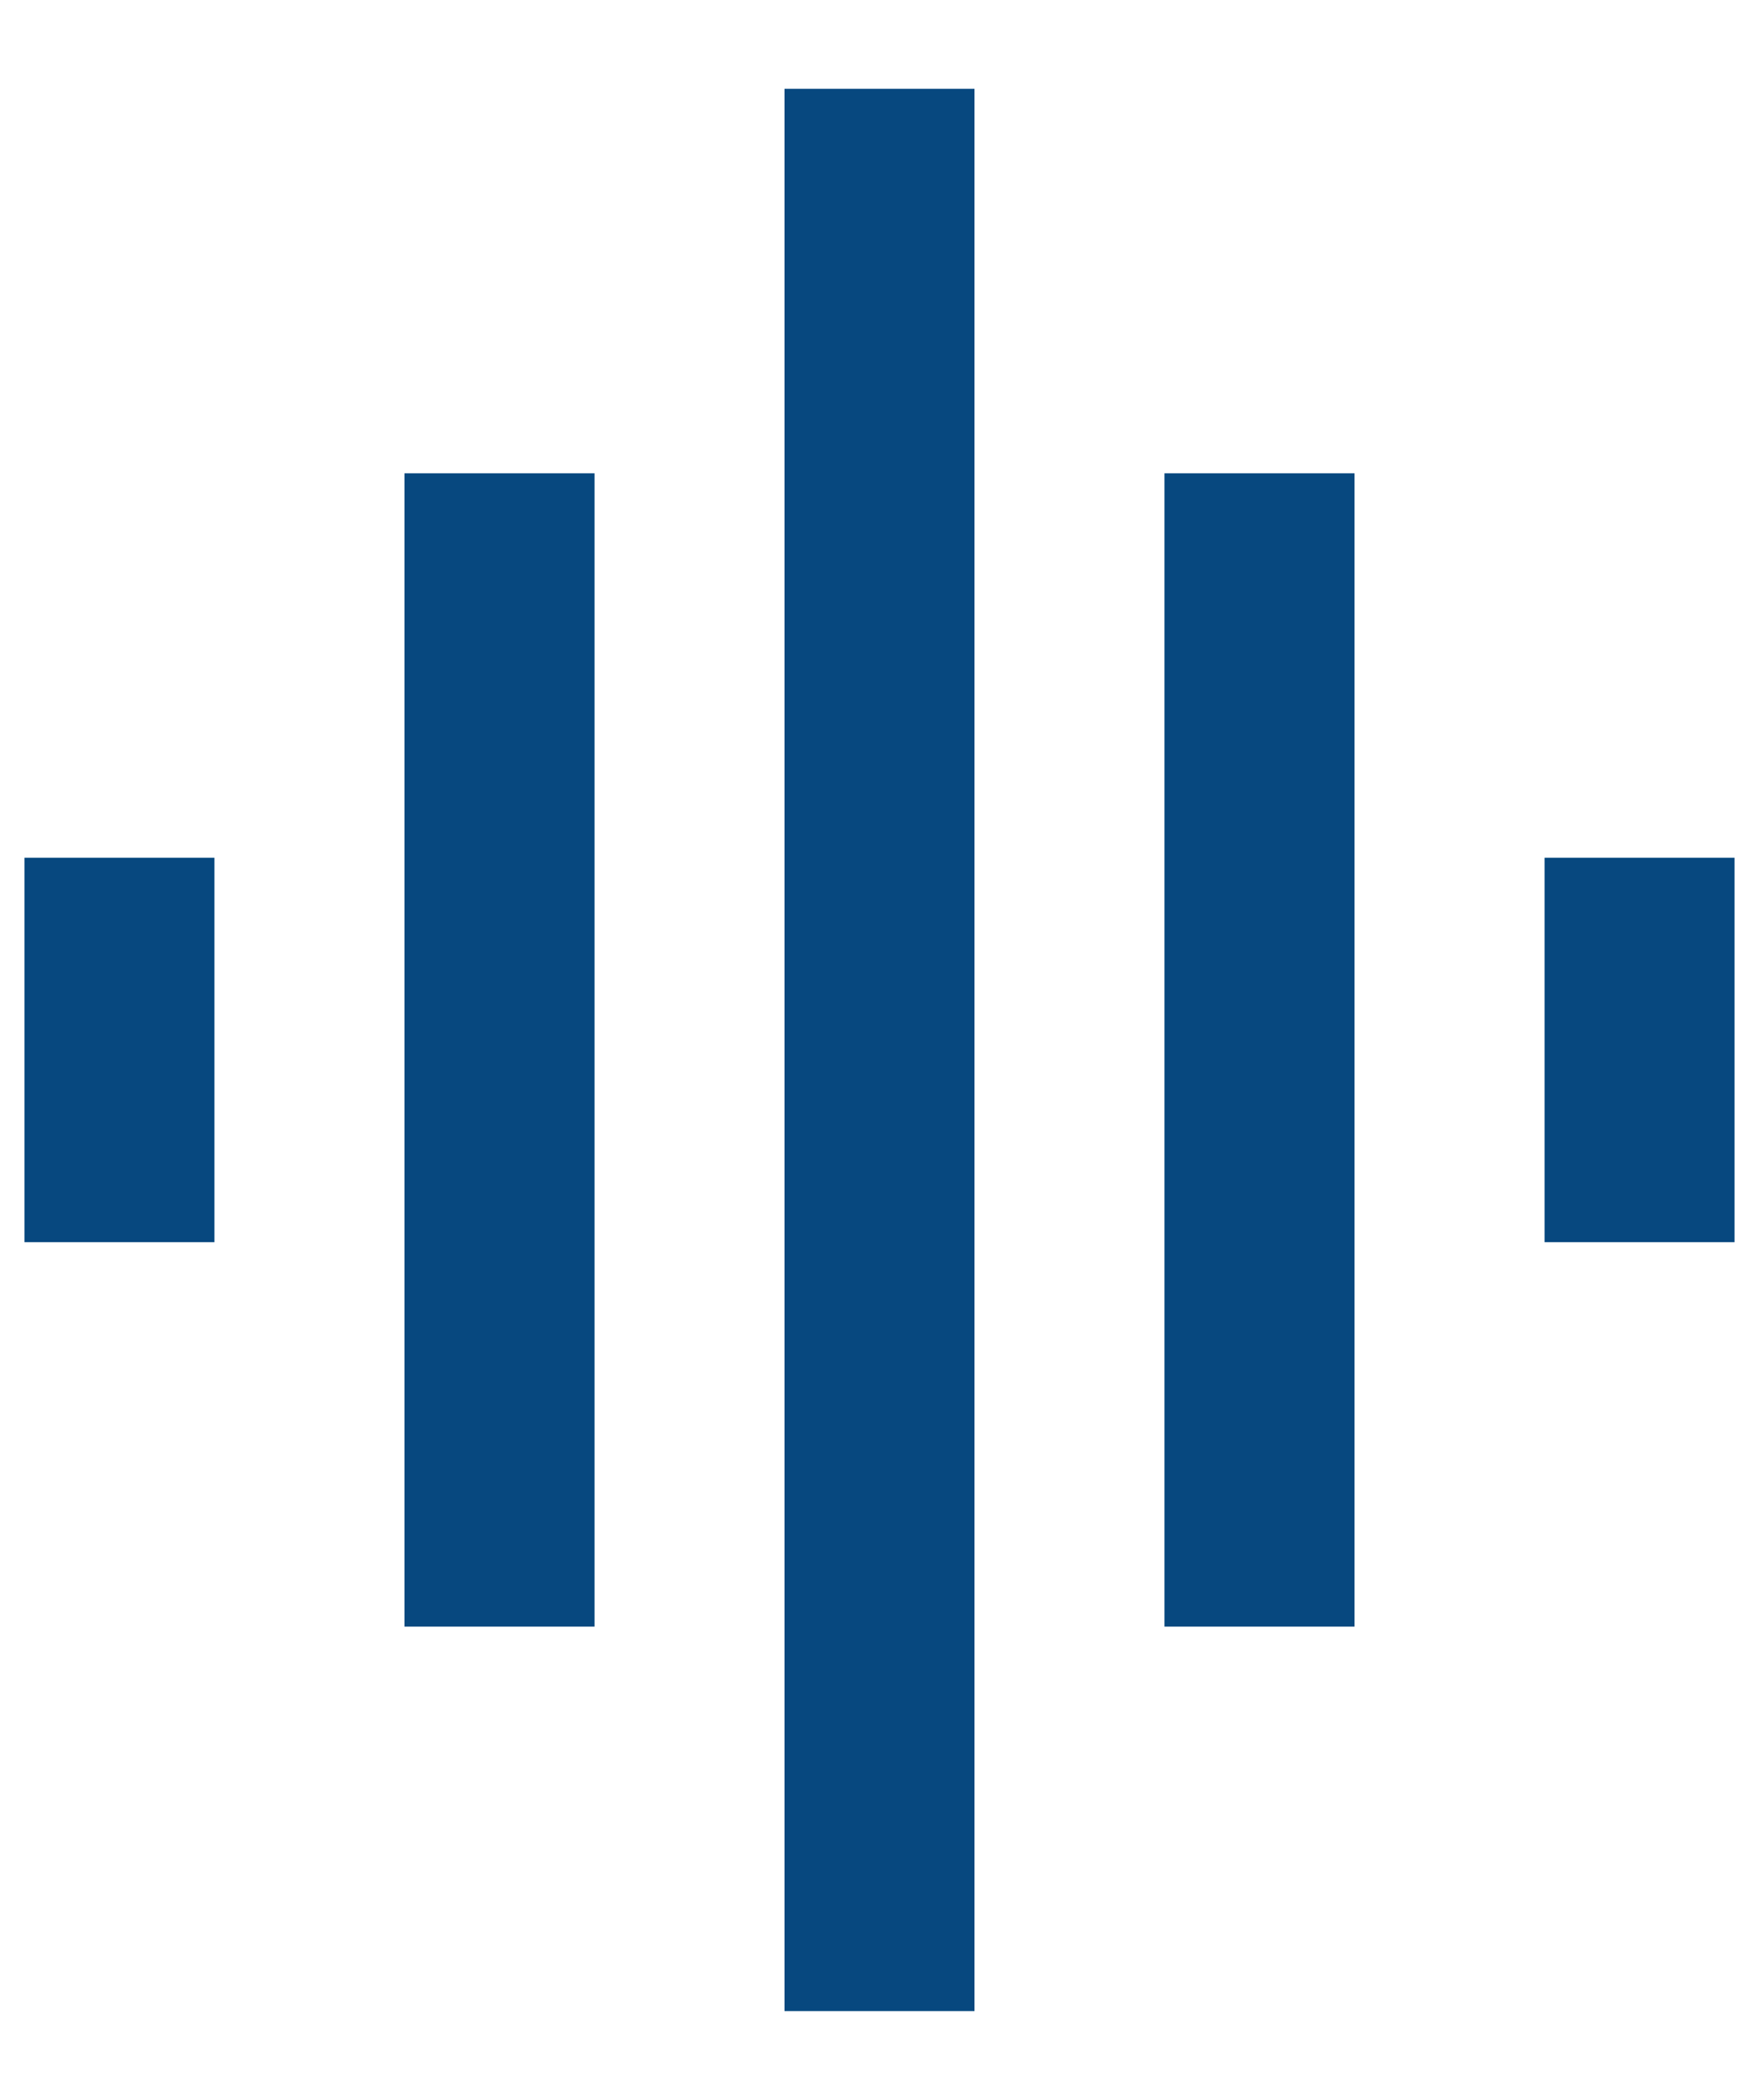 <svg width="31" height="37" viewBox="0 0 31 37" fill="none" xmlns="http://www.w3.org/2000/svg">
<path d="M7.128 28.661H10.477V8.339H7.128V28.661ZM13.826 35.435H17.174V1.565H13.826V35.435ZM0.431 21.887H3.779V15.113H0.431V21.887ZM20.523 28.661H23.872V8.339H20.523V28.661ZM27.221 15.113V21.887H30.569V15.113H27.221Z" fill="#07487F"/>
</svg>
